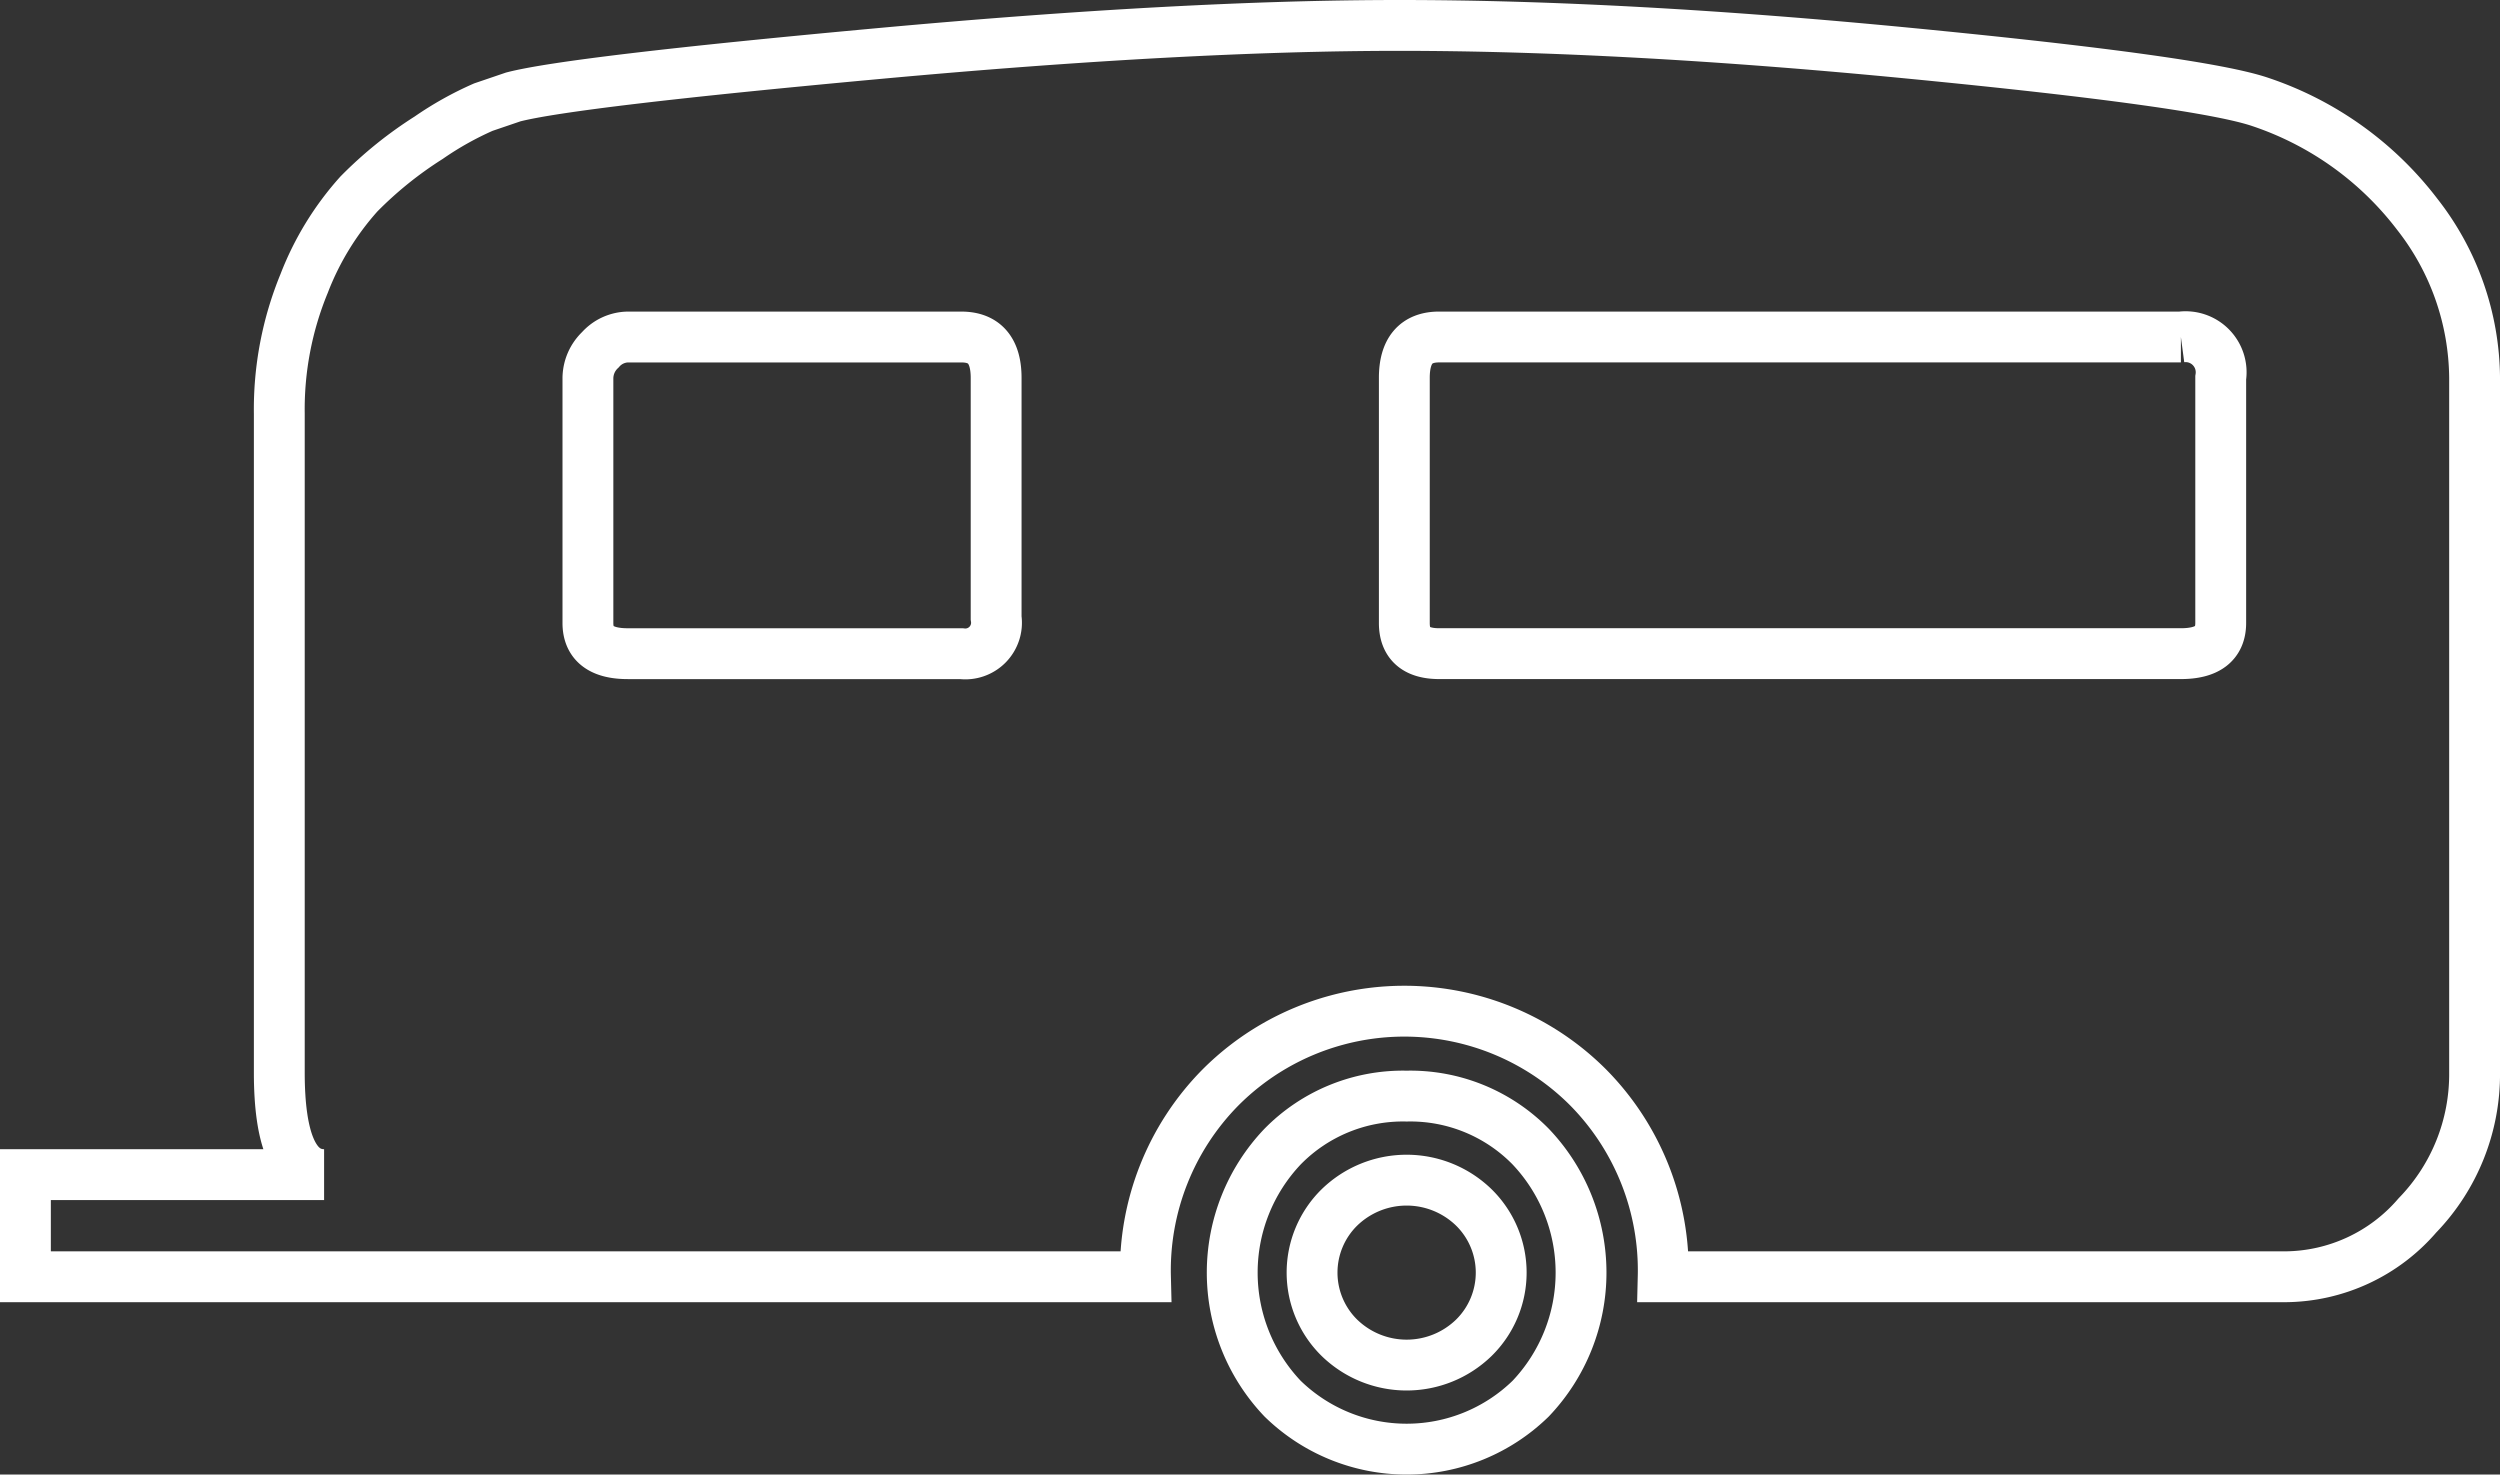 <svg xmlns="http://www.w3.org/2000/svg" width="147.503" height="87" viewBox="0 0 147.503 87">
  <rect x="0" y="0" width="147.503" height="87" fill="#333333" stroke="none"/>
  <g id="Group_199" data-name="Group 199" transform="translate(1.5 -101.5)">
    <g id="Group_116" data-name="Group 116" transform="translate(0 103)">
      <g id="Group_115" data-name="Group 115" transform="translate(0 0)">
        <path id="Path_102" data-name="Path 102" d="M245.291,305a9.943,9.943,0,0,0-7.315,2.976,10.787,10.787,0,0,0,0,14.878,10.479,10.479,0,0,0,14.63,0,10.787,10.787,0,0,0,0-14.878A9.943,9.943,0,0,0,245.291,305Zm3.967,14.258a5.689,5.689,0,0,1-7.935,0,5.389,5.389,0,0,1,0-7.687,5.689,5.689,0,0,1,7.935,0,5.388,5.388,0,0,1,0,7.687Z" transform="translate(-163.798 -241.829)" fill="none" stroke="#fff" stroke-width="3"/>
        <path id="Path_103" data-name="Path 103" d="M141.126,114.15a19.389,19.389,0,0,0-9.252-6.63q-3.524-1.206-20.559-2.863T81.063,103q-12.63,0-30.692,1.657t-21.587,2.562l-1.762.6a19.23,19.23,0,0,0-3.231,1.808,23.179,23.179,0,0,0-4.112,3.315,17.1,17.1,0,0,0-3.231,5.274,19.507,19.507,0,0,0-1.469,7.685v38.876q0,6.027,2.643,6.027H0v6.027H66.084a15.356,15.356,0,0,1,4.406-11.15,15.323,15.323,0,0,1,21.734,0,15.356,15.356,0,0,1,4.406,11.15h36.713a10.373,10.373,0,0,0,7.783-3.616,11.973,11.973,0,0,0,3.378-8.438V123.794A15.825,15.825,0,0,0,141.126,114.15ZM57.273,137.958a1.841,1.841,0,0,1-2.056,2.11H35.538q-2.35,0-2.35-1.808V123.794a2.331,2.331,0,0,1,.734-1.657,2.22,2.22,0,0,1,1.615-.753H55.217q2.056,0,2.056,2.411Zm72.252.3q0,1.808-2.35,1.808H83.413q-2.056,0-2.056-1.808V123.794q0-2.411,2.056-2.411h43.762a2.1,2.1,0,0,1,2.35,2.411Z" transform="translate(0 -103)" fill="none" stroke="#fff" stroke-width="3"/>
      </g>
    </g>
  </g>
</svg>

